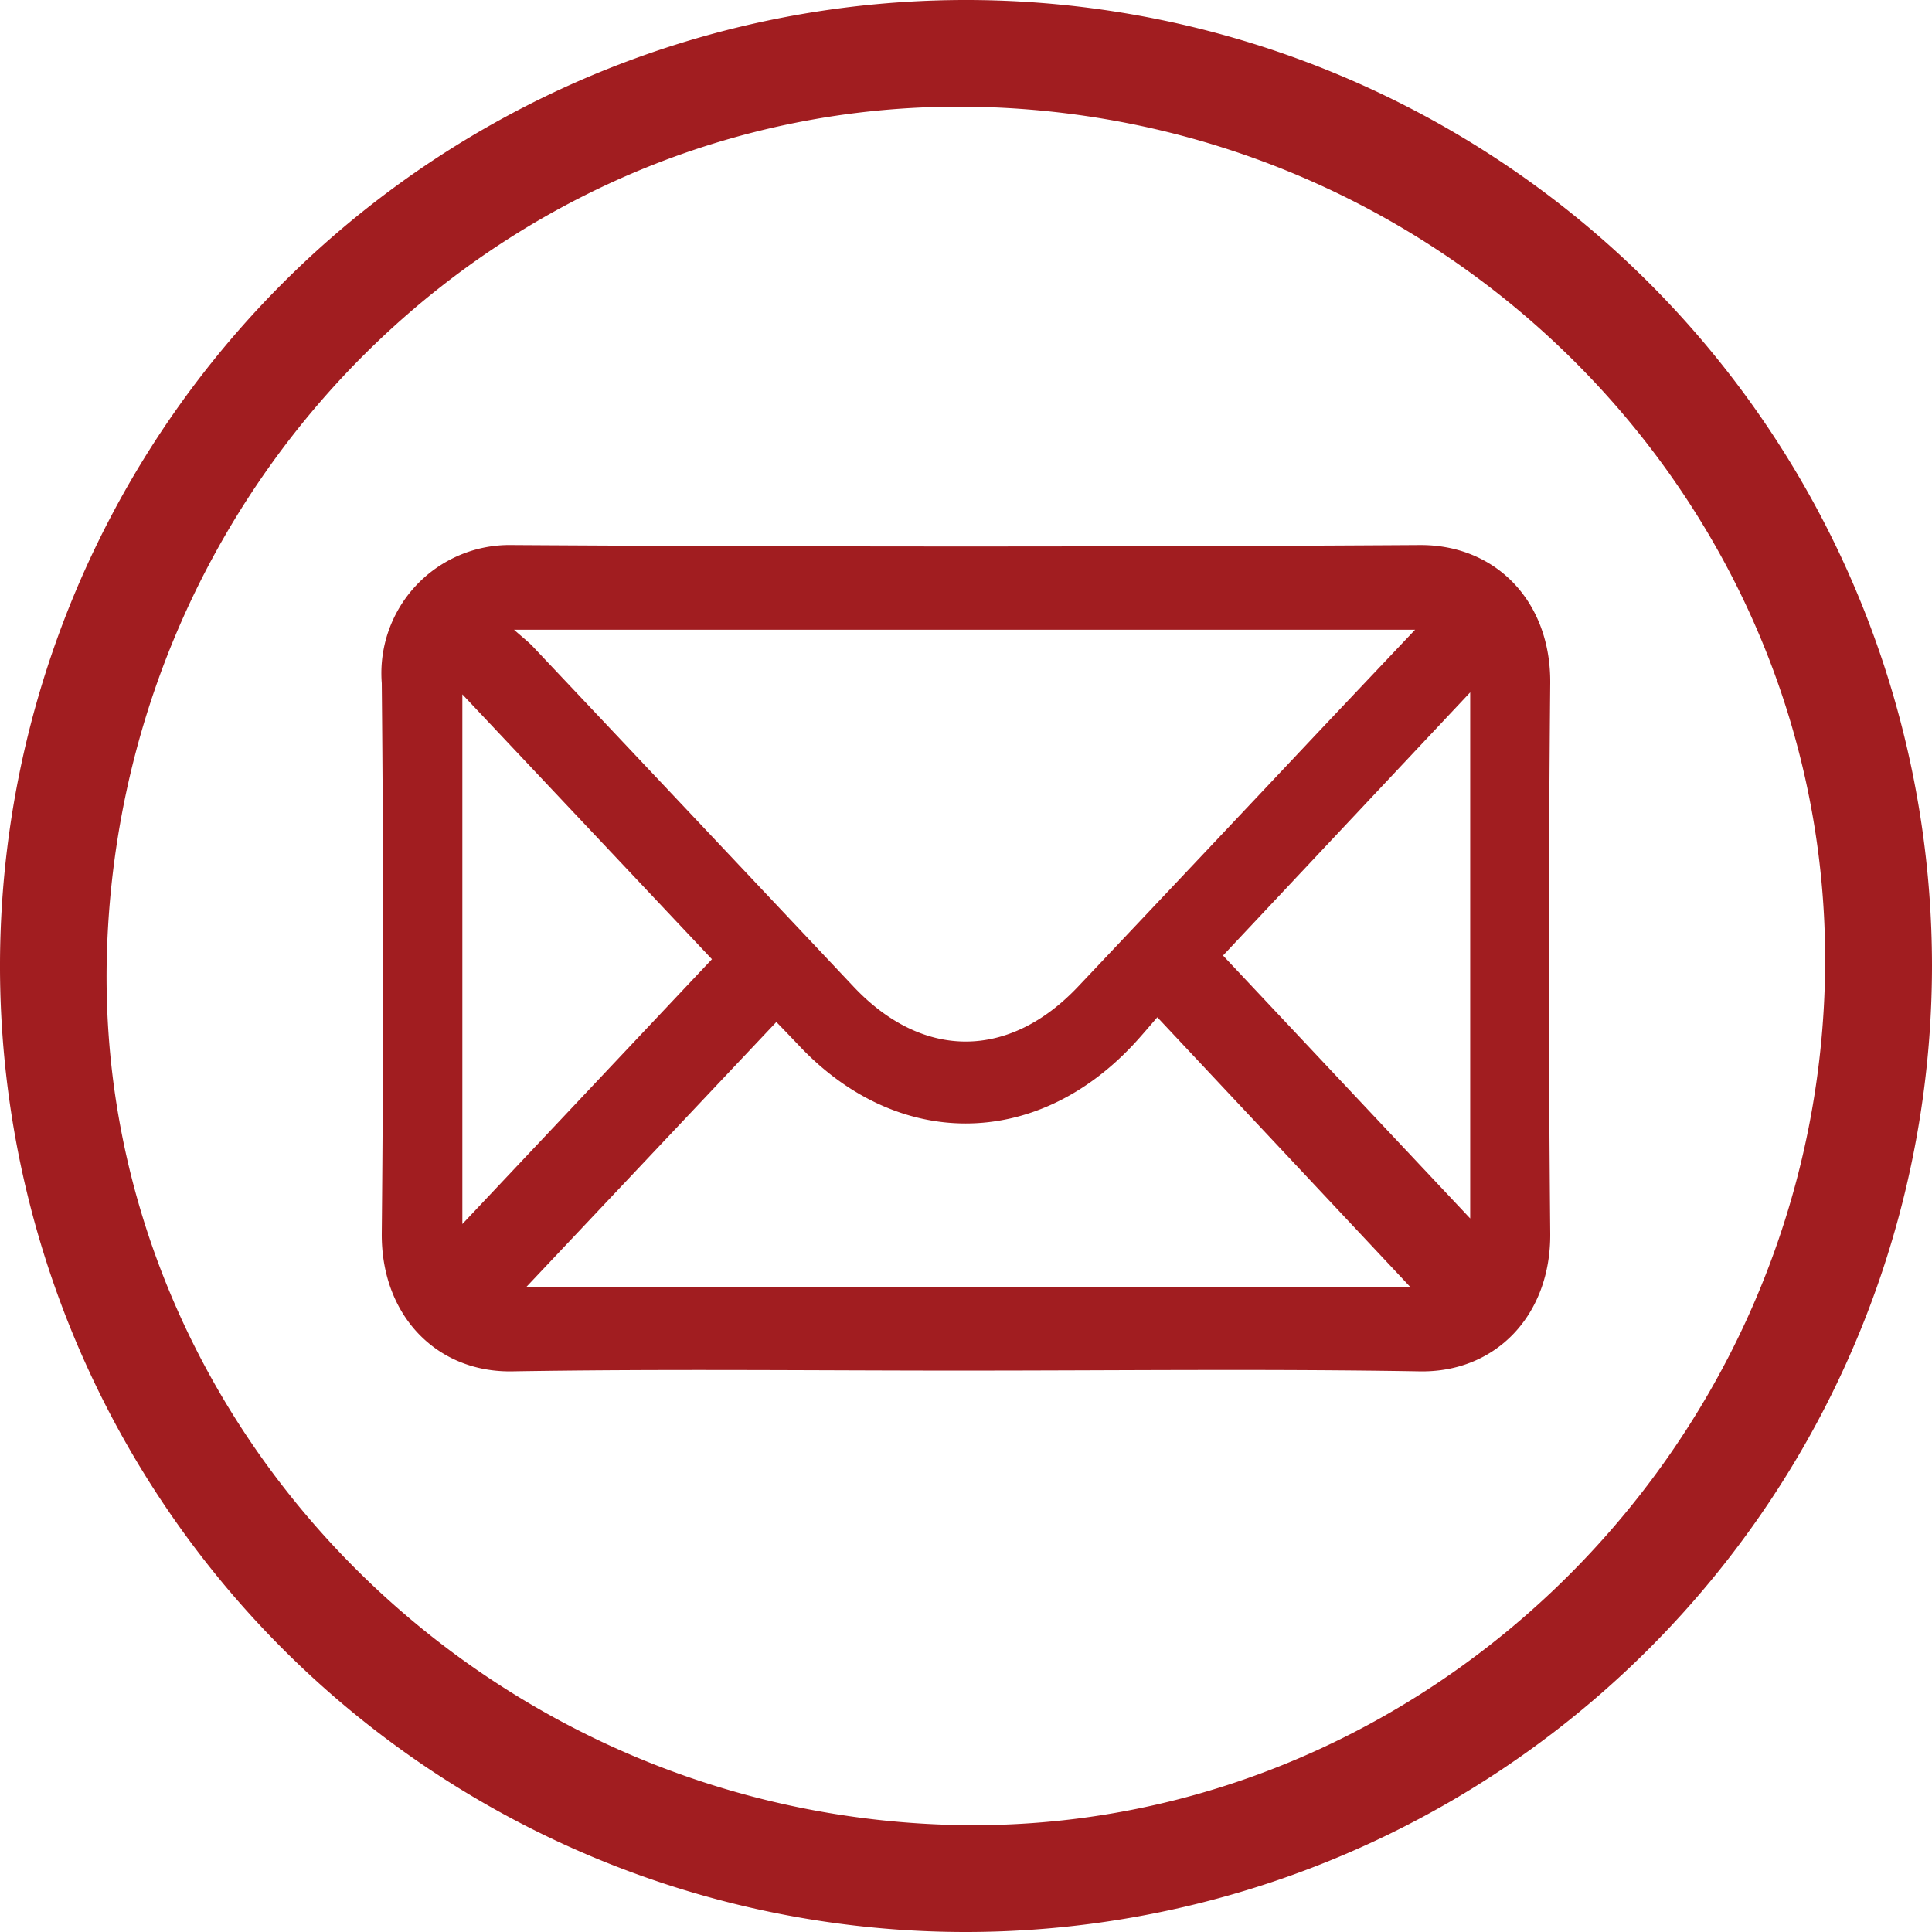 <svg xmlns="http://www.w3.org/2000/svg" width="80" height="80" viewBox="0 0 80 80">
  <g id="Grupo_88" data-name="Grupo 88" transform="translate(-1526.226 -4397.171)">
    <g id="Grupo_31" data-name="Grupo 31" transform="translate(1526.226 4397.171)">
      <path id="Trazado_29" data-name="Trazado 29" d="M39.9,80A40,40,0,1,1,80,39.966,40.029,40.029,0,0,1,39.9,80M40.88,4.436c-19.4-.653-35.712,14.9-36.444,34.752C3.726,58.433,19.386,74.862,39.1,75.556c19.34.681,35.866-15.074,36.46-34.761.585-19.357-15-35.7-34.683-36.359" transform="translate(0 0)" fill="#a11d20"/>
      <path id="Trazado_30" data-name="Trazado 30" d="M211.22,318.456c-6.264,0-12.529-.074-18.792.031-3.127.053-5.431-2.318-5.4-5.72q.112-11.387,0-22.776a5.308,5.308,0,0,1,5.4-5.72q18.792.118,37.584,0c3.126-.02,5.428,2.312,5.4,5.72q-.107,11.387,0,22.776c.032,3.4-2.262,5.774-5.4,5.72-6.262-.107-12.528-.032-18.792-.032m18.6-30.677H192.505c.376.333.592.5.776.692q6.646,7.042,13.286,14.09c2.856,3.028,6.428,3.027,9.294-.005q4.9-5.182,9.788-10.372c1.352-1.433,2.708-2.863,4.167-4.405m-10.674,16.048c-.328.374-.671.788-1.037,1.176-4.048,4.288-9.73,4.294-13.777.019-.38-.4-.765-.8-.961-1L193.007,315h36.616l-10.48-11.175M200.7,301.421l-10.335-10.967v21.933L200.7,301.421m21.16-.155,10.238,10.89V290.371l-10.238,10.9" transform="translate(-171.22 -261.702)" fill="#a11d20"/>
    </g>
  </g>
</svg>
